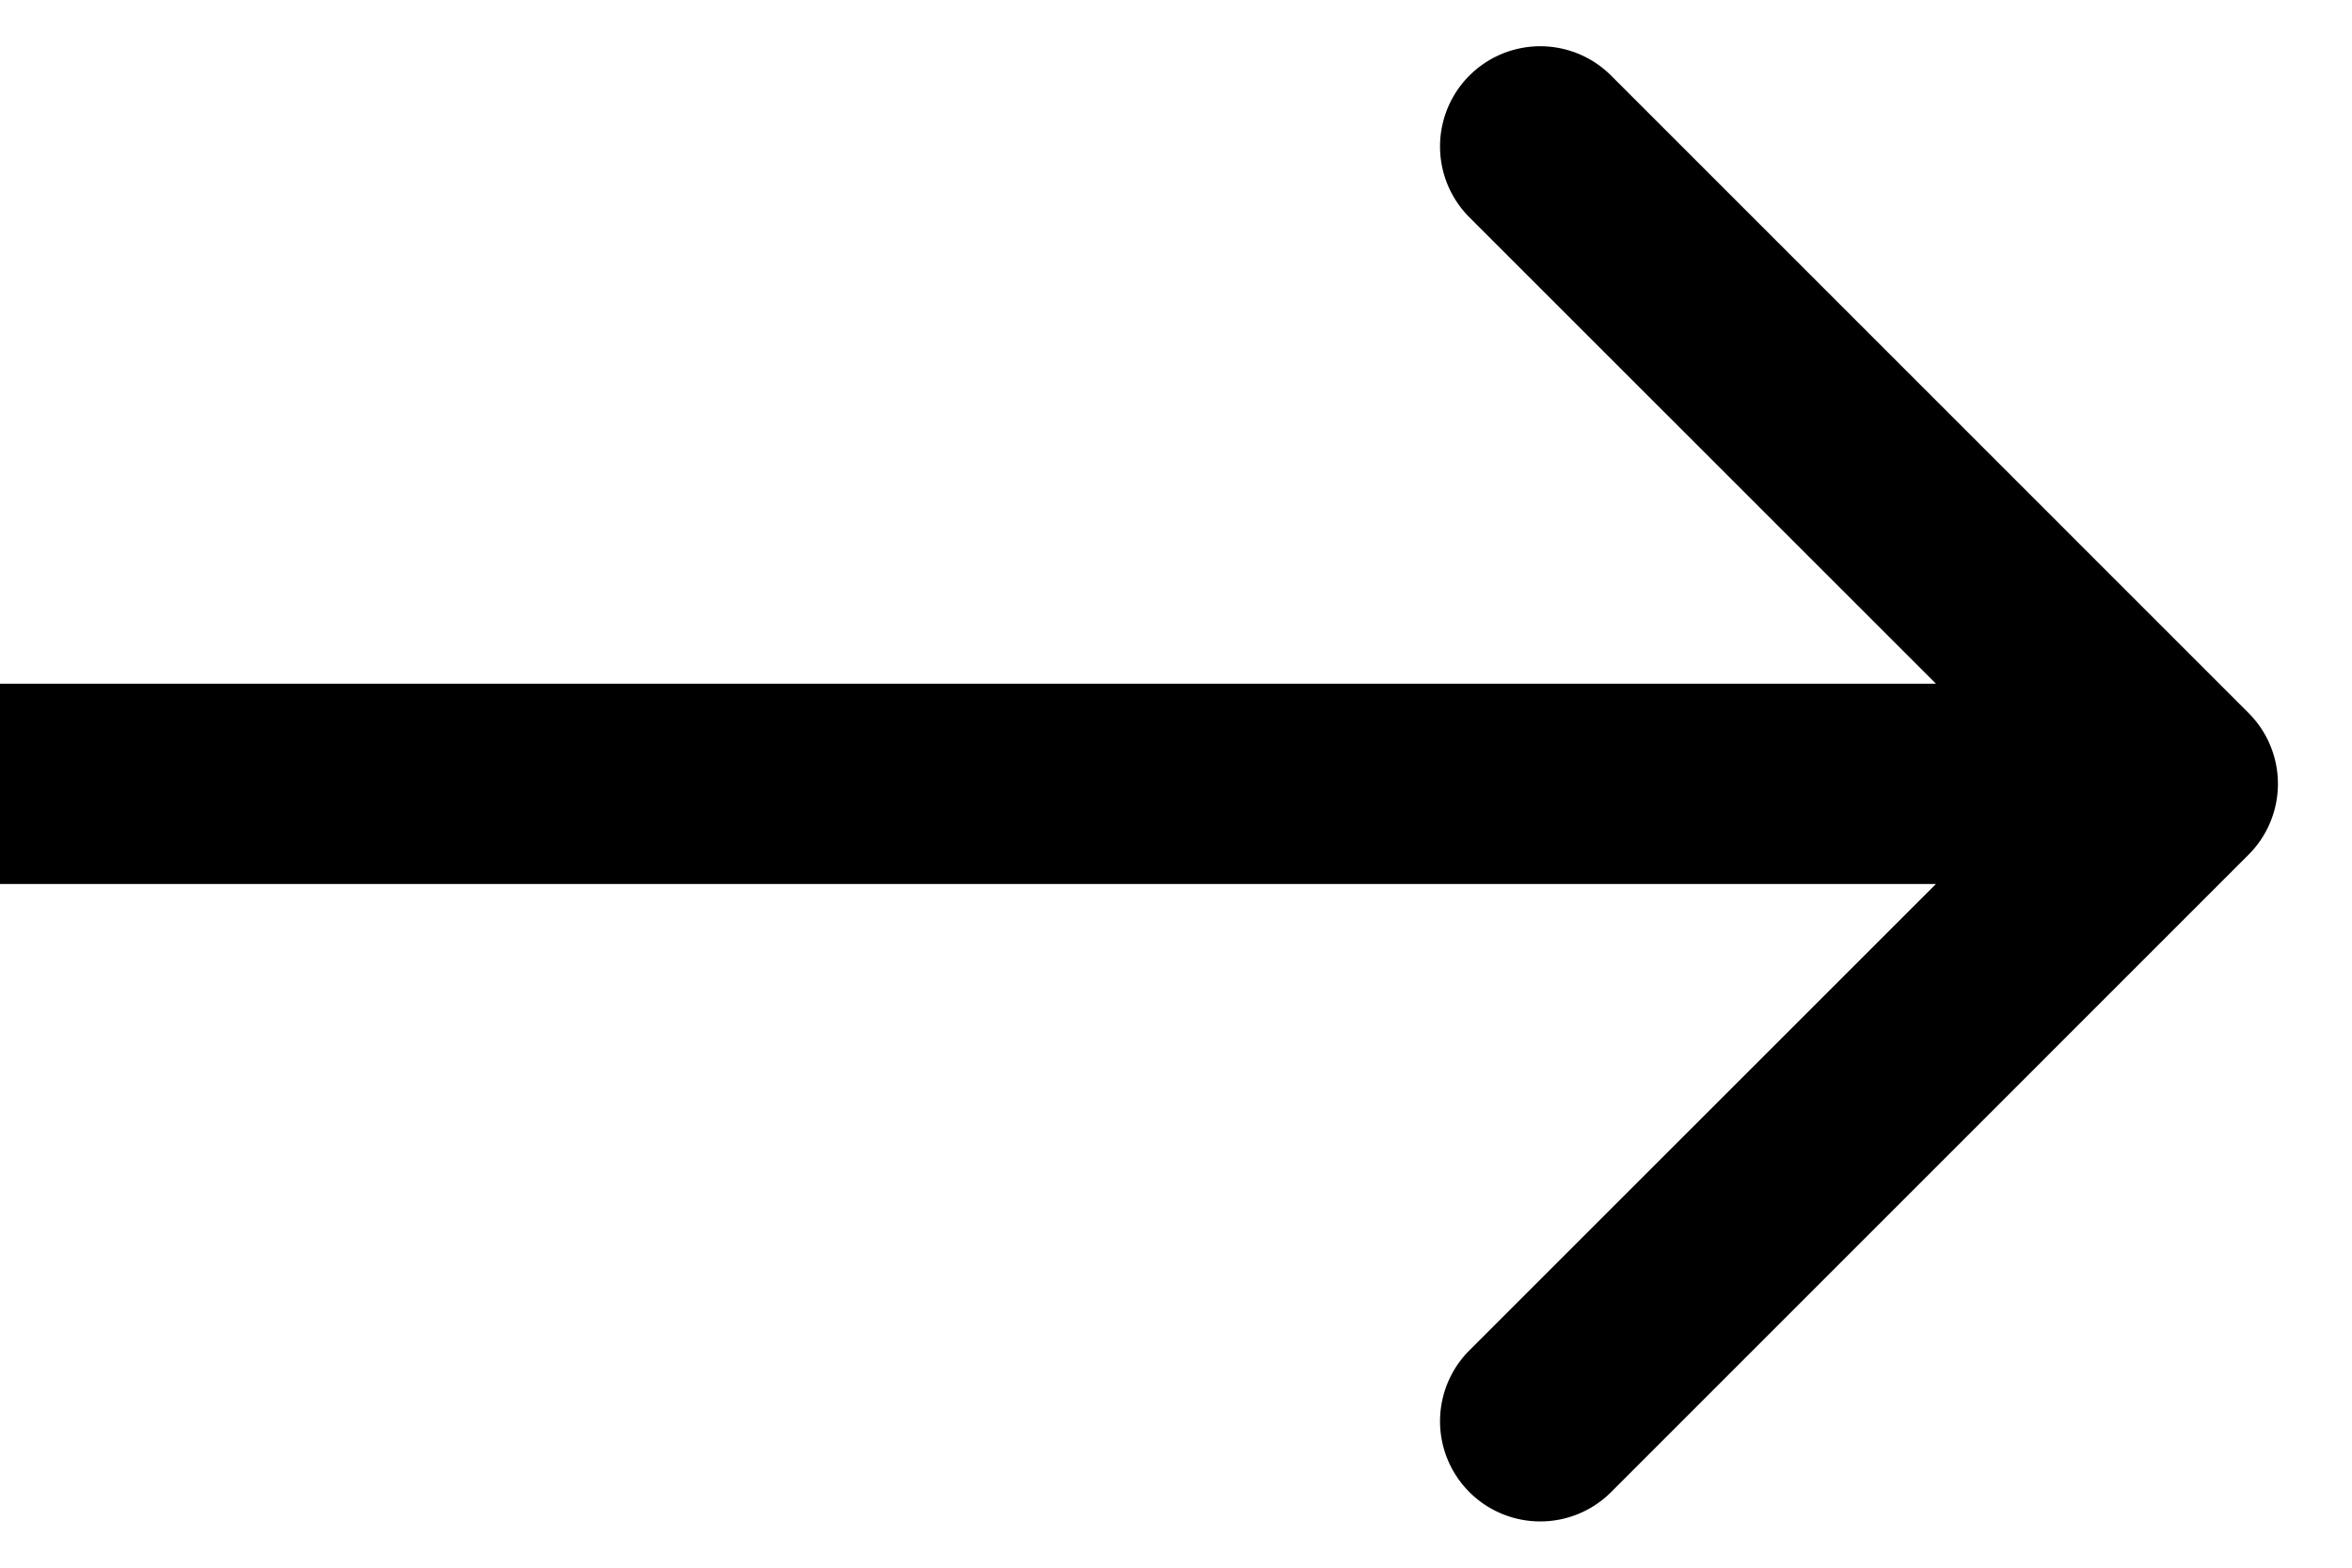 <svg width="27" height="18" viewBox="0 0 27 18" fill="none" xmlns="http://www.w3.org/2000/svg"><path d="M25.813 9.813a1.15 1.15 0 0 0 0-1.626L18.495.868a1.15 1.15 0 1 0-1.627 1.627L23.374 9l-6.506 6.505a1.15 1.15 0 1 0 1.627 1.627l7.318-7.319zM0 10.15h25v-2.3H0v2.3z" fill="#000001"/></svg>
